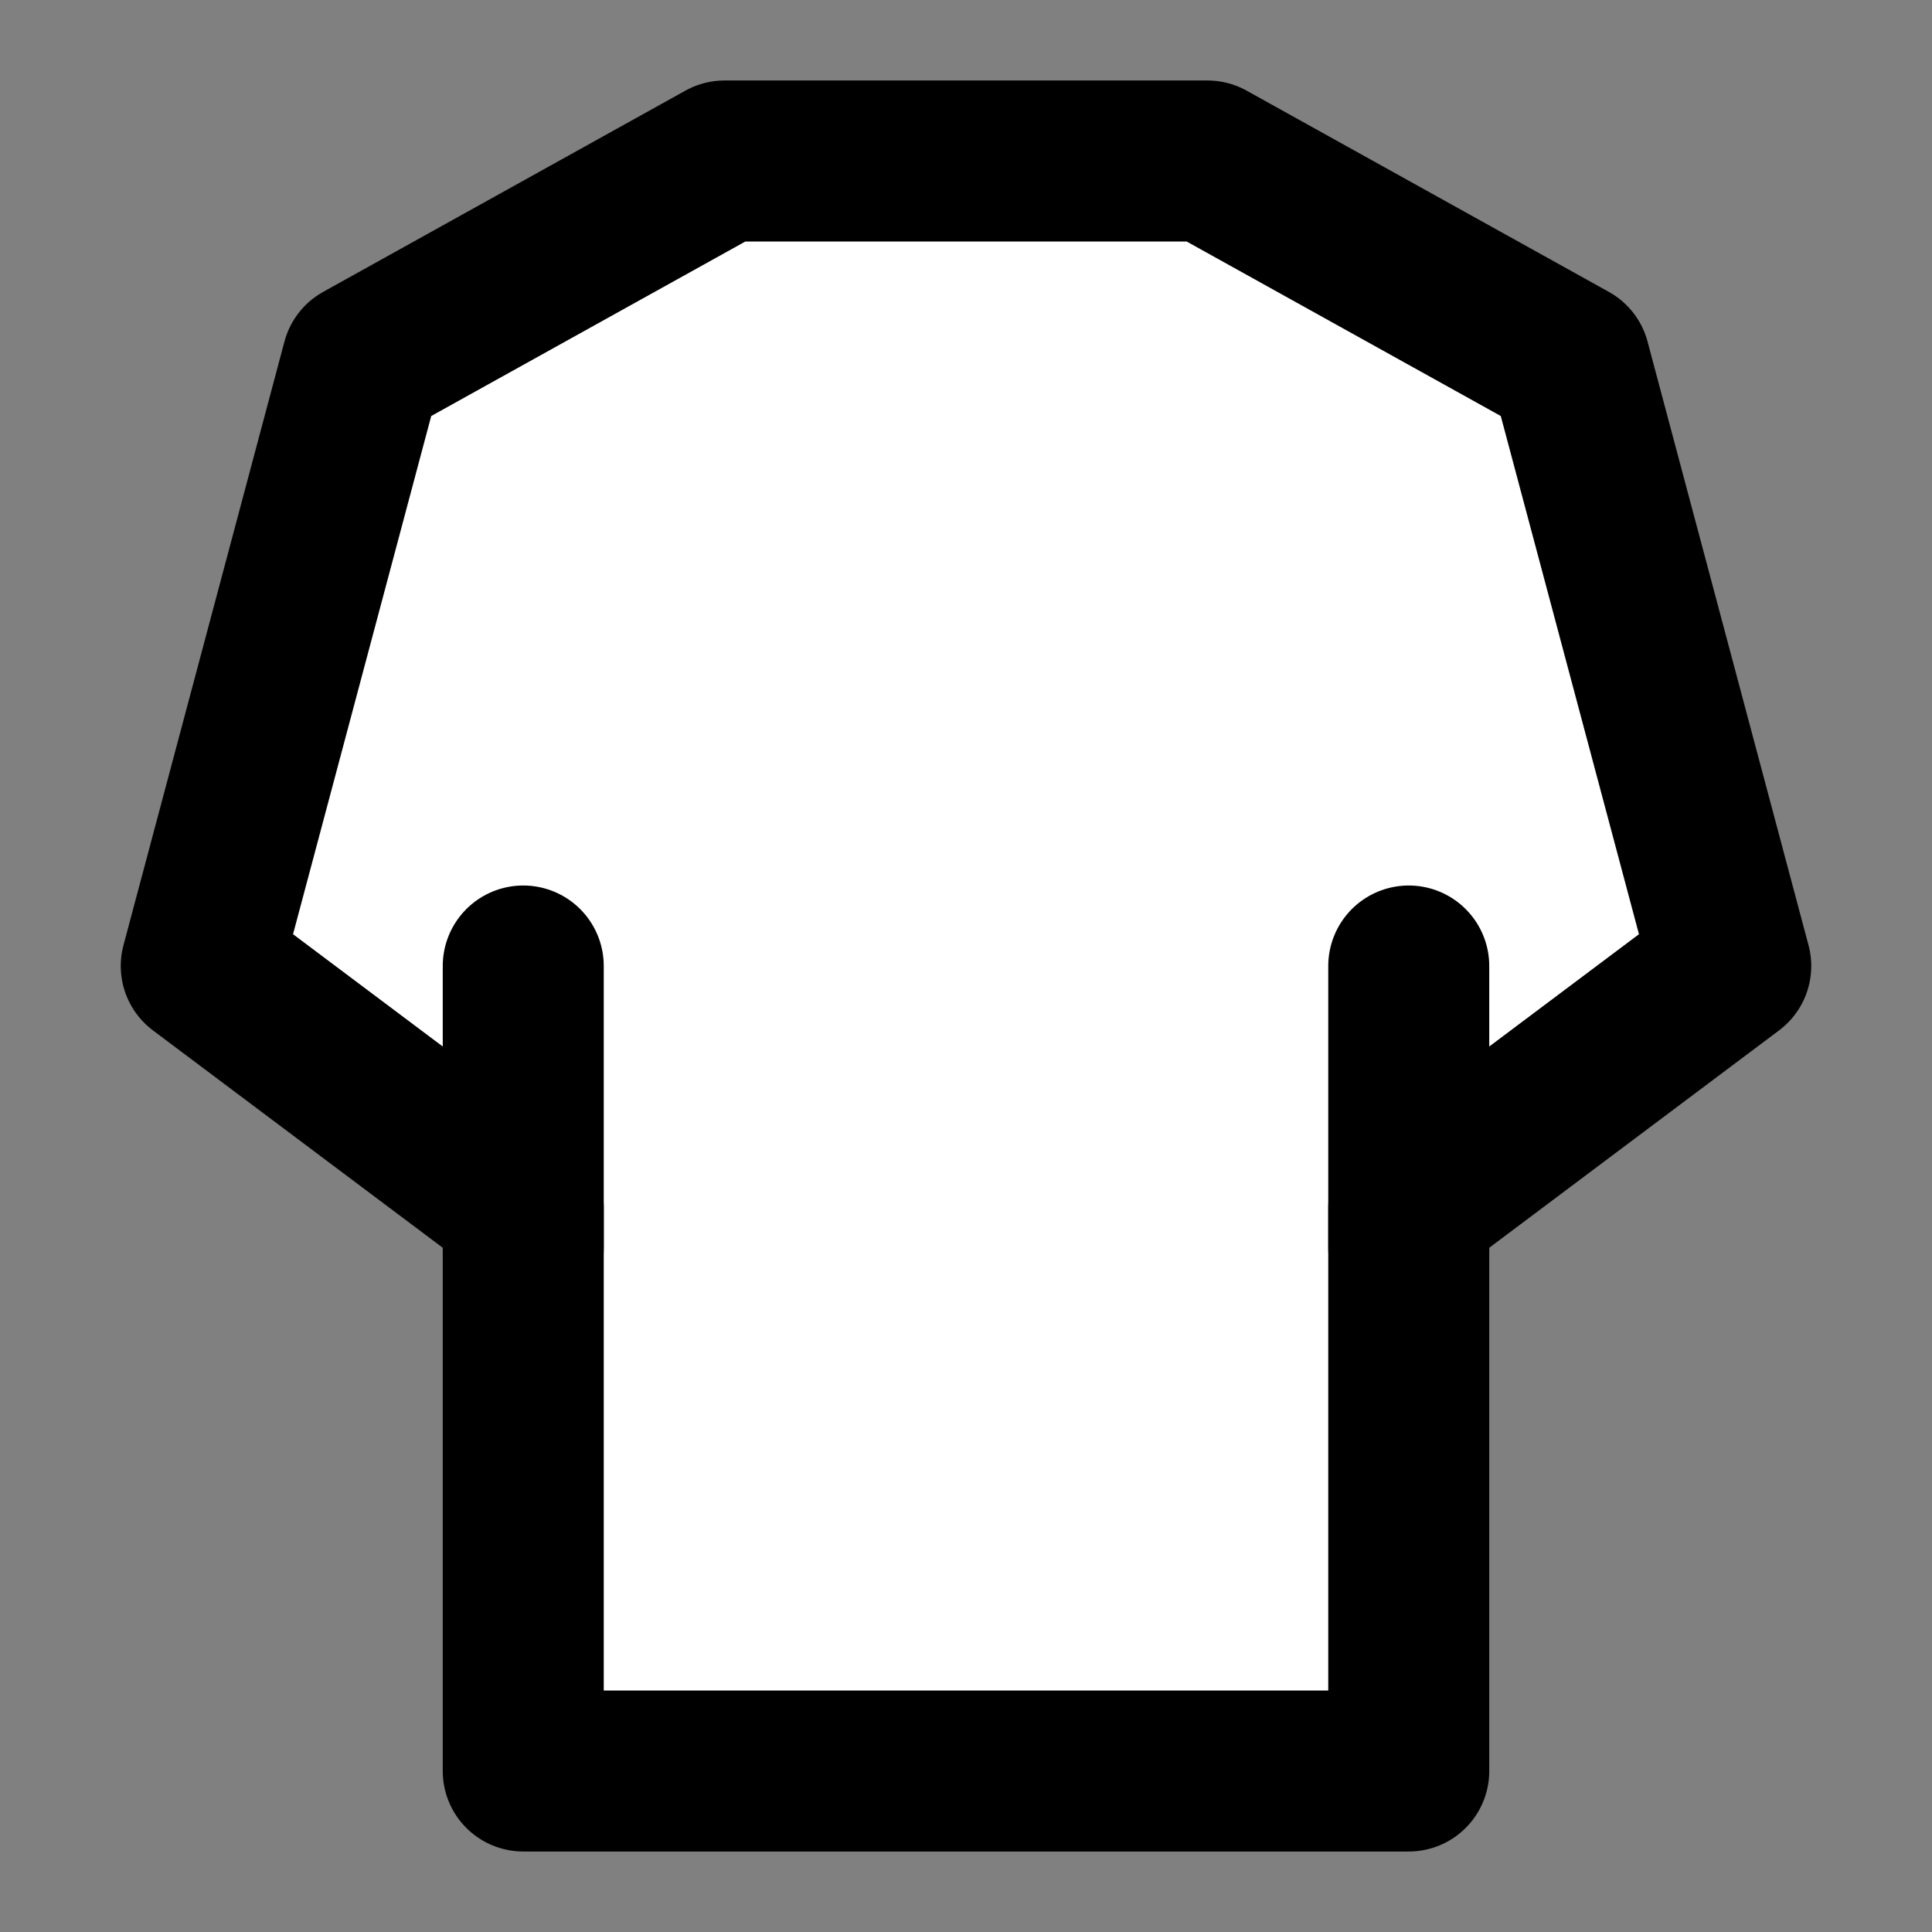<svg xmlns="http://www.w3.org/2000/svg" fill="none" viewBox="0 0 48 48" height="34" width="34"><rect x="0" y="0" width="48" height="48" fill="#808080" stroke="none"/><path stroke-linejoin="round" stroke-linecap="round" stroke-width="4" stroke="#000000" fill="#ffffff" d="M9 9L18 4H30L39 9L43 24L35 30V44H13V30L5 24L9 9Z"></path><path stroke-linejoin="round" stroke-linecap="round" stroke-width="4" stroke="#000000" d="M13 31L13 24"></path><path stroke-linejoin="round" stroke-linecap="round" stroke-width="4" stroke="#000000" d="M35 31L35 24"></path></svg>